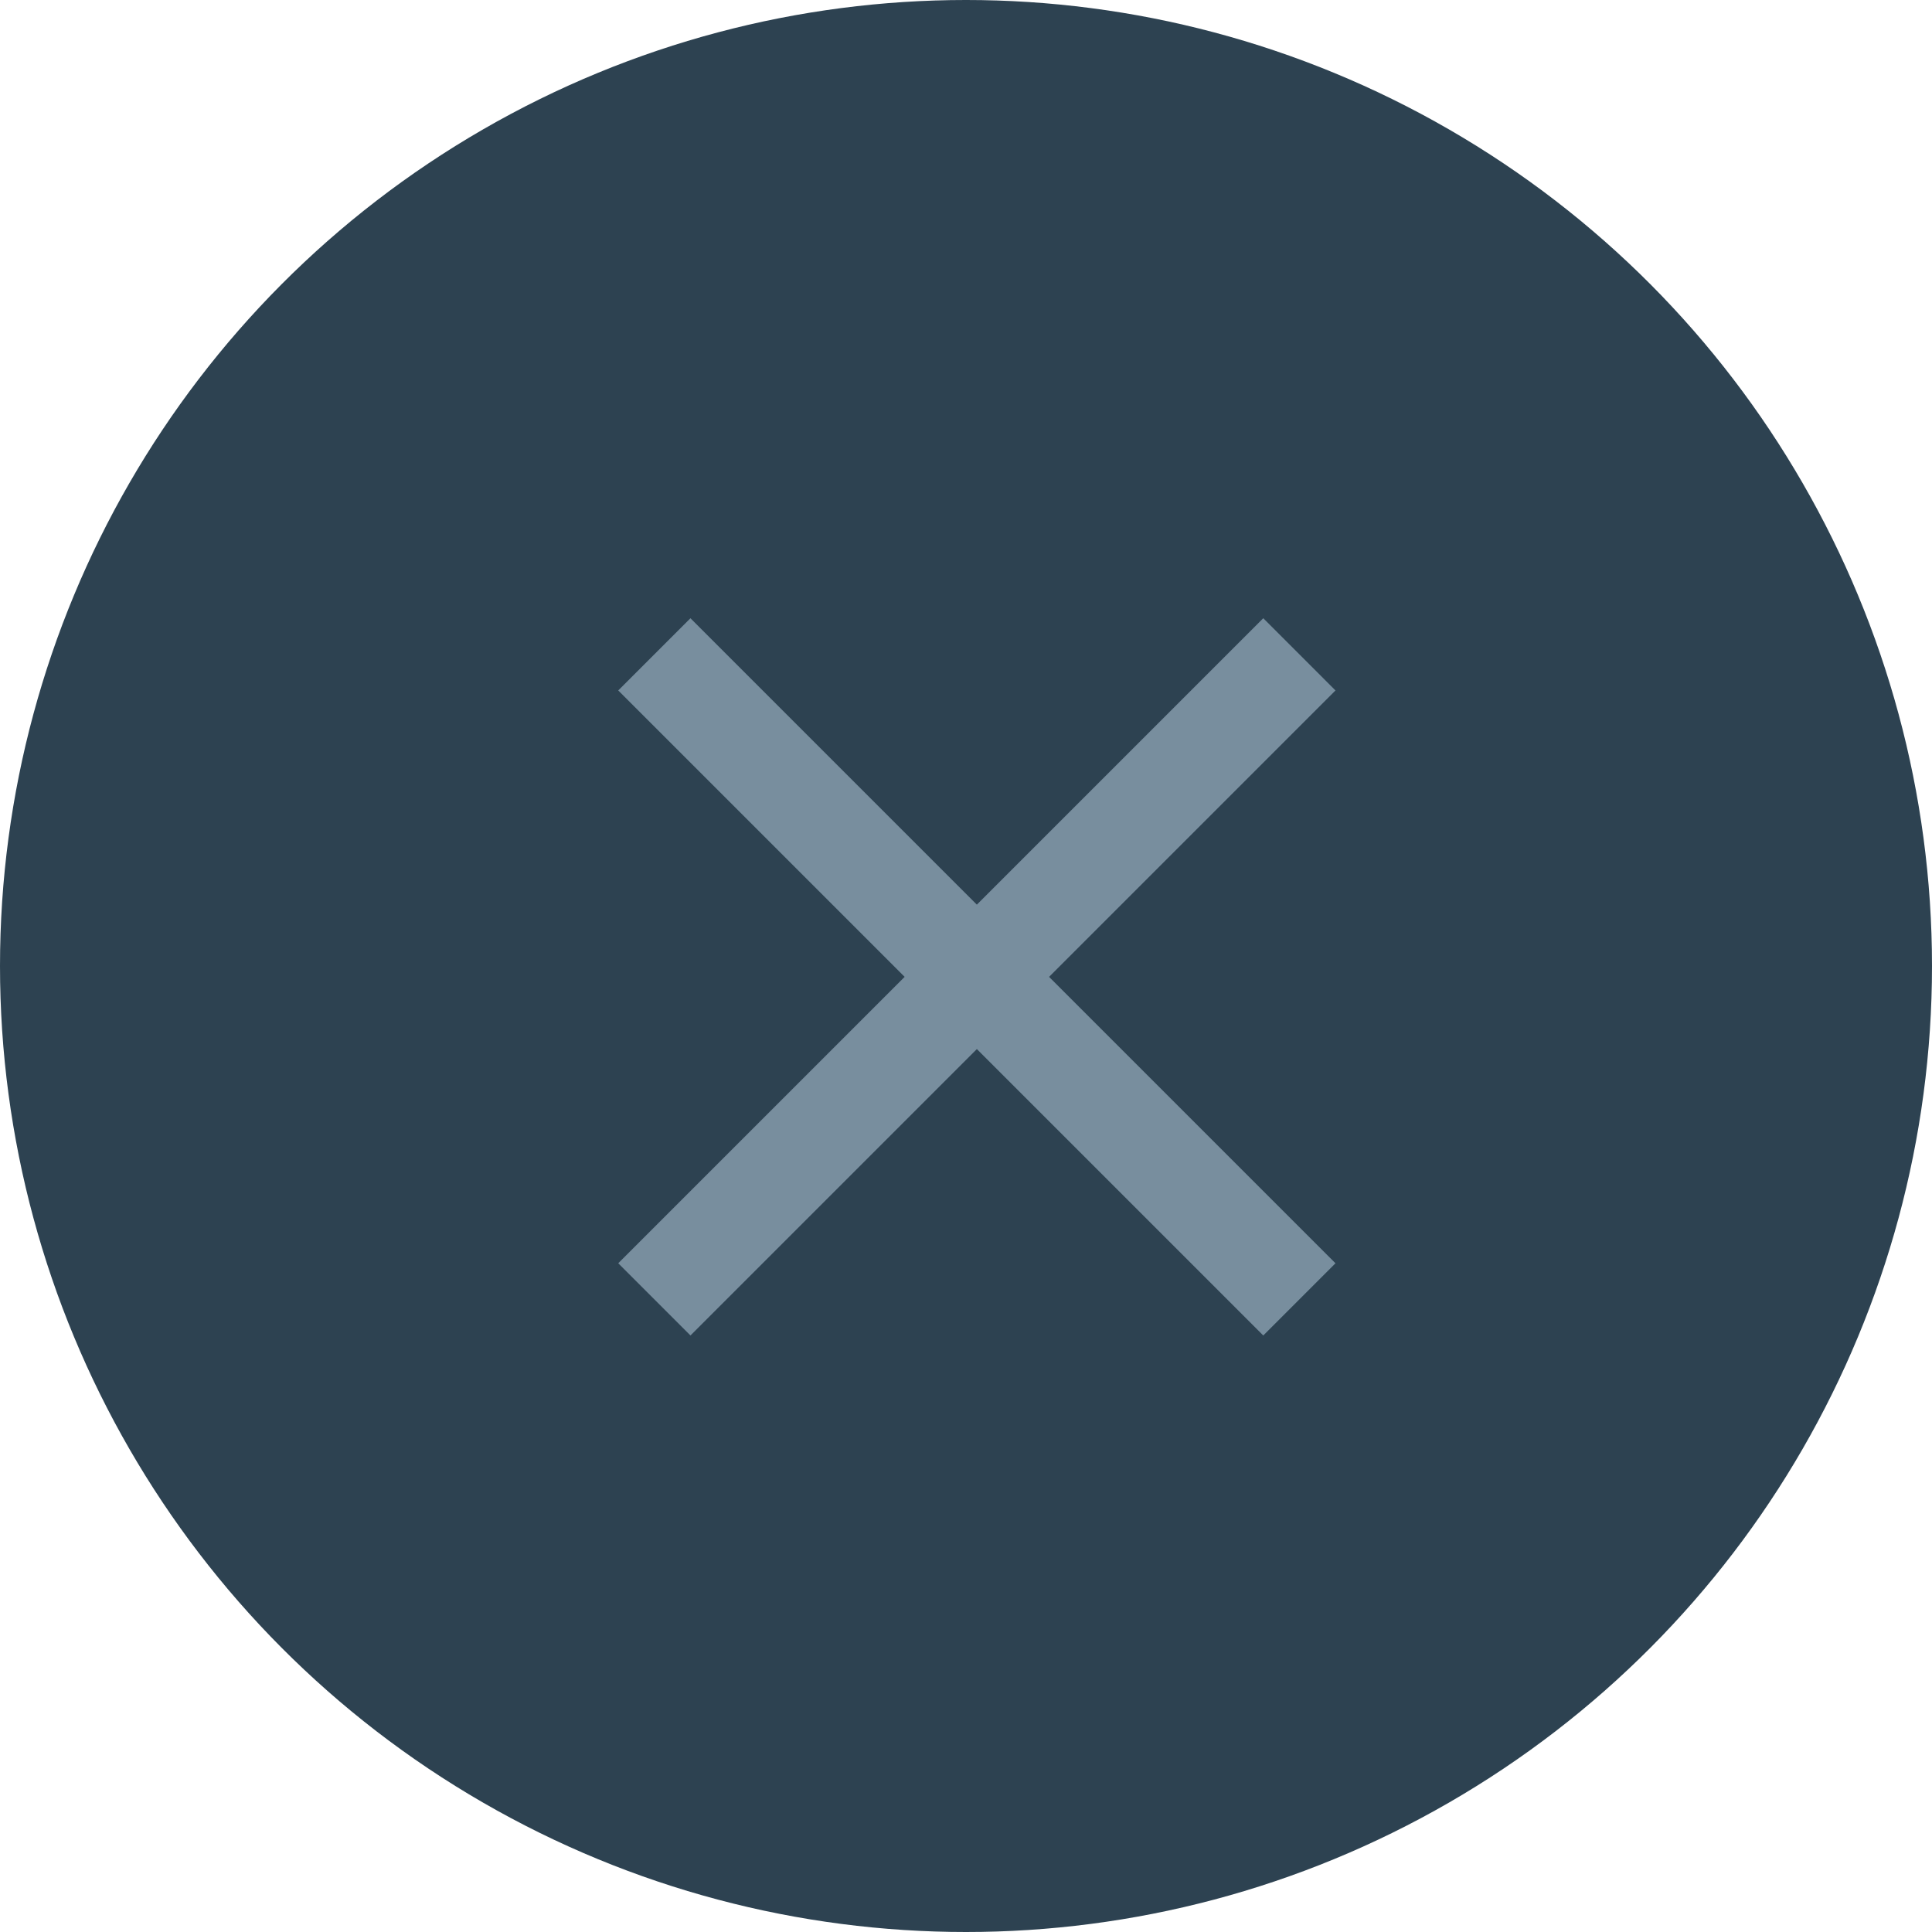 <?xml version="1.0" encoding="UTF-8" standalone="no"?>
<svg width="45px" height="45px" viewBox="0 0 45 45" version="1.1" xmlns="http://www.w3.org/2000/svg" xmlns:xlink="http://www.w3.org/1999/xlink">
    <!-- Generator: sketchtool 3.7.2 (28276) - http://www.bohemiancoding.com/sketch -->
    <title>F483C34E-997A-435E-AE31-849B97B9736D</title>
    <desc>Created with sketchtool.</desc>
    <defs></defs>
    <g id="Home" stroke="none" stroke-width="1" fill="none" fill-rule="evenodd">
        <g id="Smartful-Homepage-pop-up-newsletter" transform="translate(-1022, -427)">
            <g id="overlay" transform="translate(0, 1)">
                <g id="newsletter" transform="translate(265, 426)">
                    <g id="icn-close" transform="translate(757, 0)">
                        <circle id="Oval-1" fill="#2D4251" cx="22.5" cy="22.5" r="22.5"></circle>
                        <polygon id="Page-1" fill="#788E9E" points="31.106 16.082 24.435 22.753 31.106 29.424 29.424 31.106 22.753 24.435 16.082 31.106 14.4 29.424 21.071 22.753 14.4 16.082 16.082 14.4 22.753 21.071 29.424 14.4"></polygon>
                    </g>
                </g>
            </g>
        </g>
    </g>
</svg>